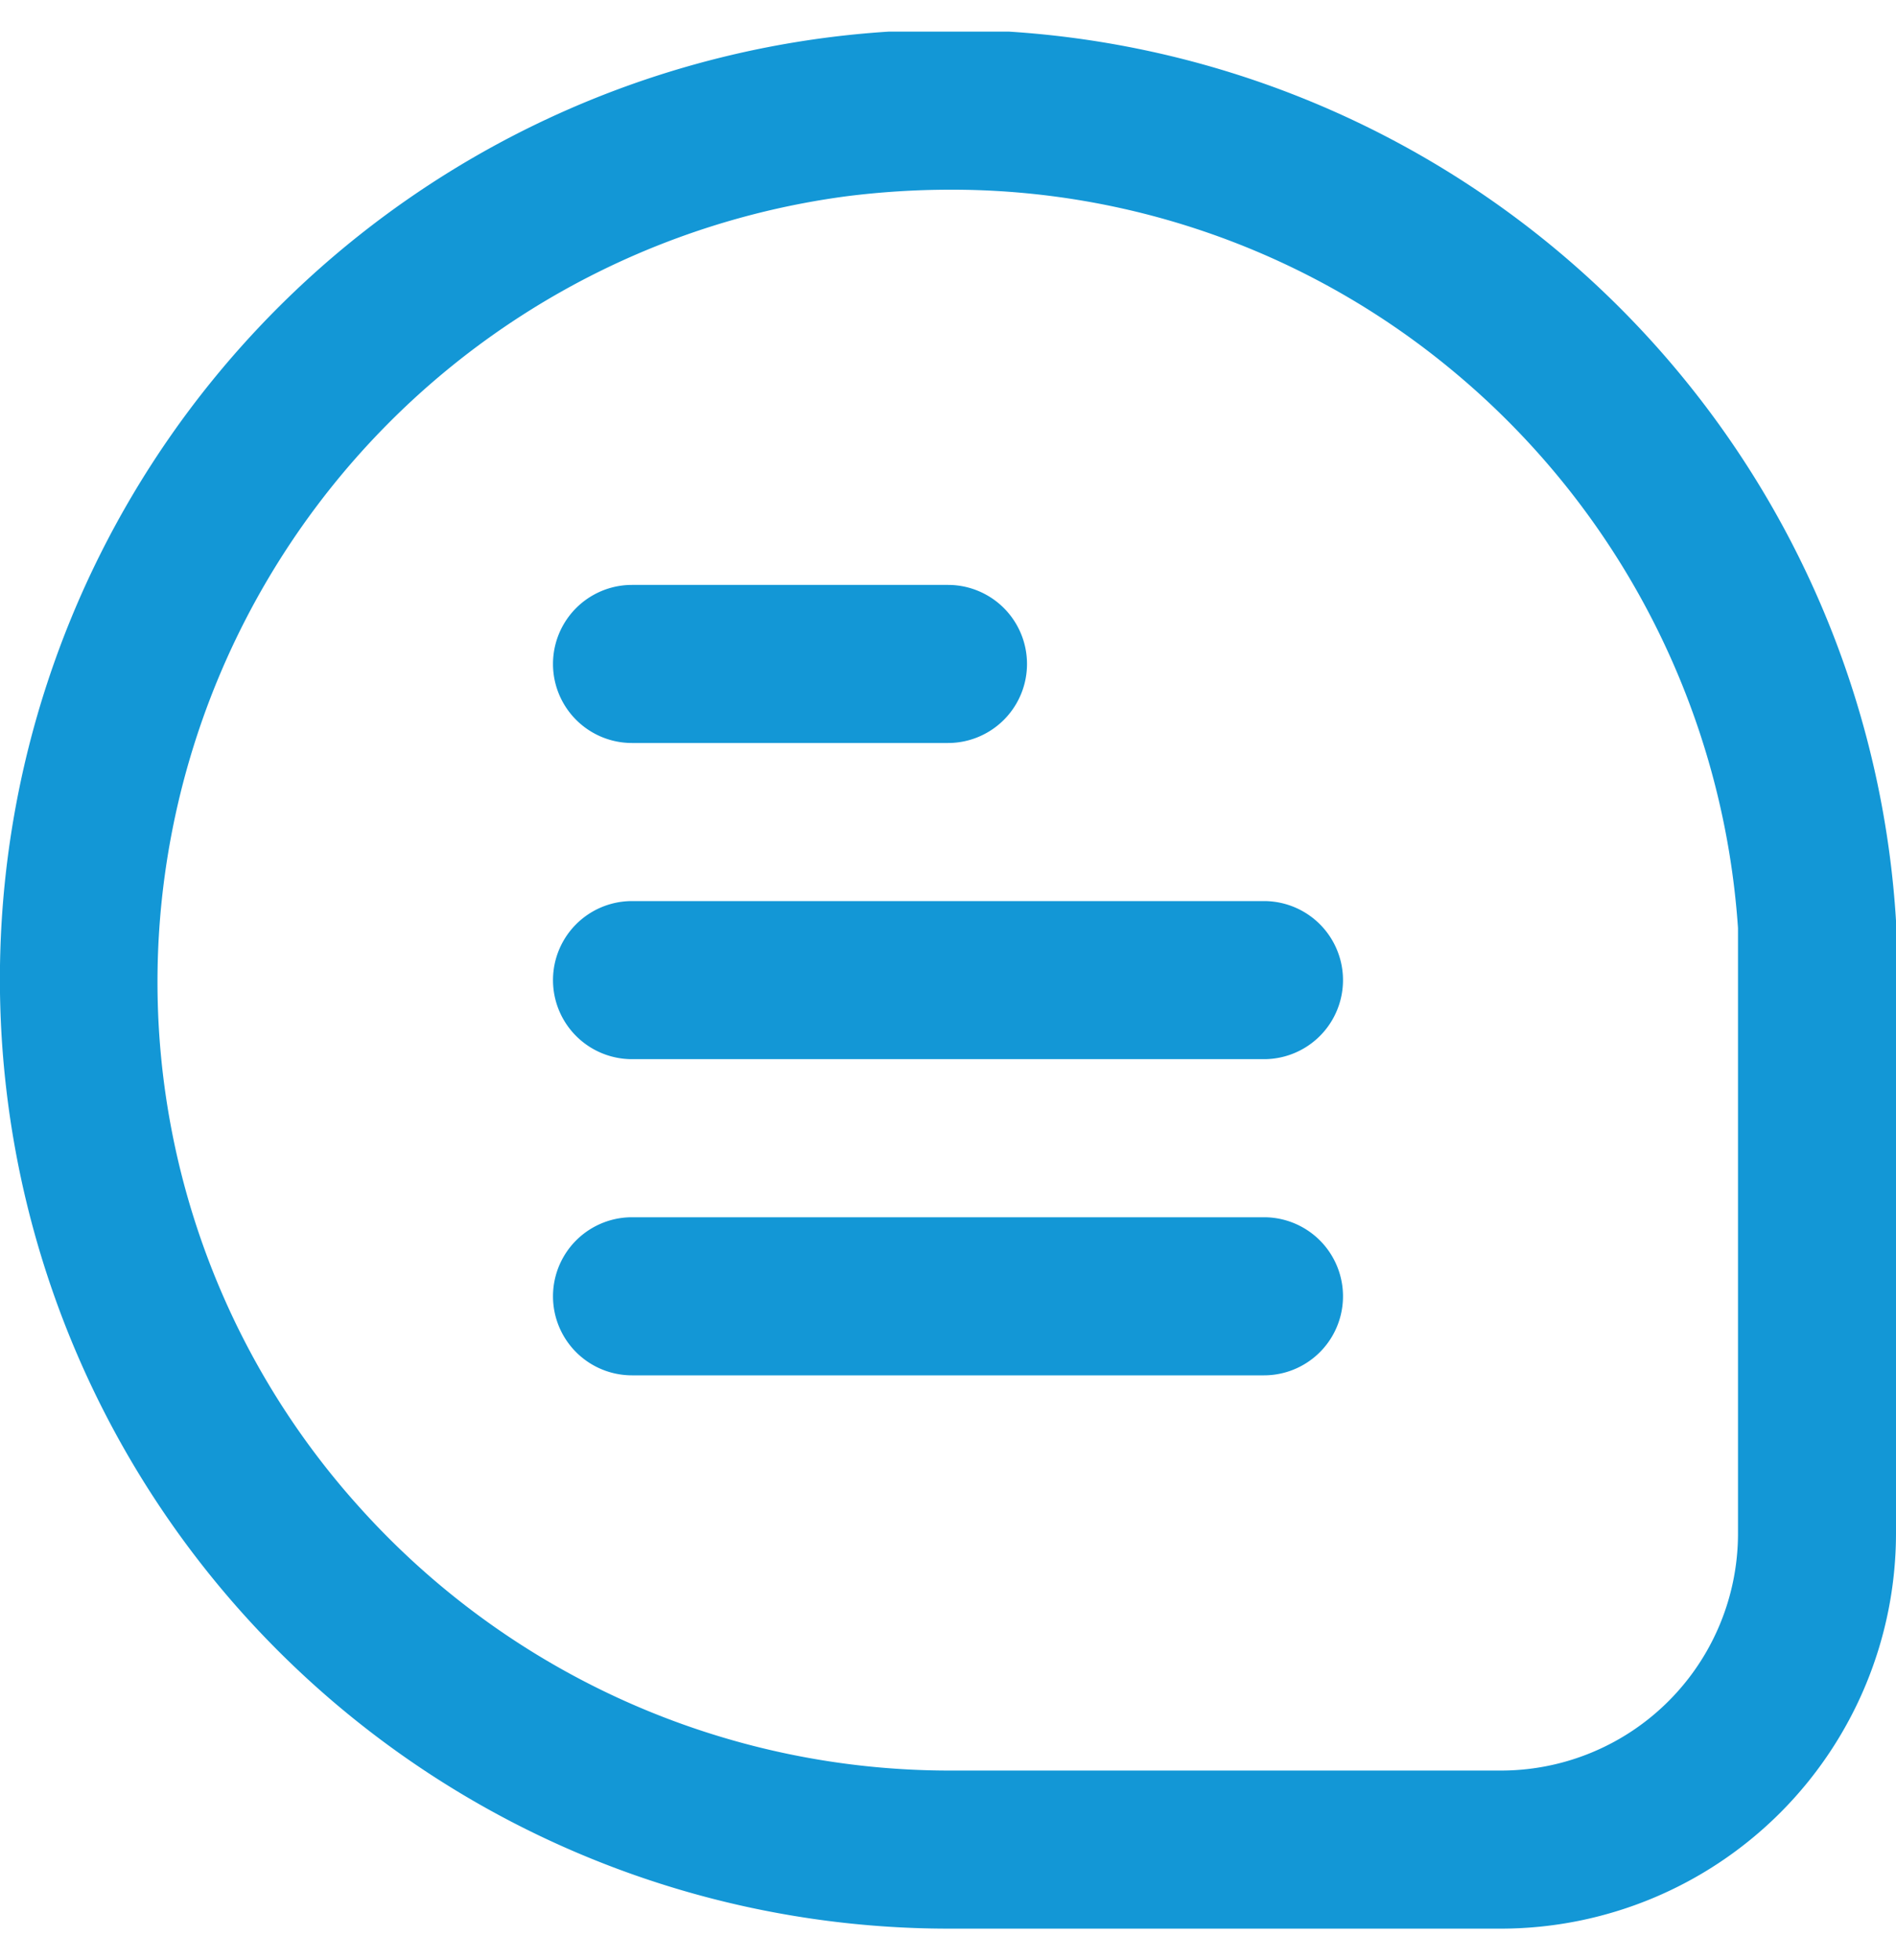 <svg width="30" height="31" viewBox="0 0 30 31" fill="none" xmlns="http://www.w3.org/2000/svg"><g clip-path="url(#clip0_212_3314)" fill="#1397D6"><path d="M30 14.559A15.015 15.015 0 1015.02 30.5h8.729A6.256 6.256 0 0030 24.25v-9.69zm-2.5 9.691A3.75 3.75 0 0123.75 28h-8.73a12.551 12.551 0 01-9.345-4.178 12.396 12.396 0 01-3.095-9.768A12.554 12.554 0 0113.4 3.103 13.2 13.2 0 0115.026 3 12.4 12.4 0 0123 5.875a12.551 12.551 0 014.5 8.803v9.572z"/><path d="M10 11.75h5a1.25 1.25 0 000-2.5h-5a1.25 1.25 0 000 2.5zm10 2.5H10a1.25 1.25 0 000 2.5h10a1.25 1.25 0 000-2.5zm0 5H10a1.25 1.25 0 000 2.5h10a1.25 1.25 0 000-2.5z"/></g><defs><clipPath id="clip0_212_3314"><path fill="#fff" transform="translate(0 .5)" d="M0 0h30v30H0z"/></clipPath></defs></svg>